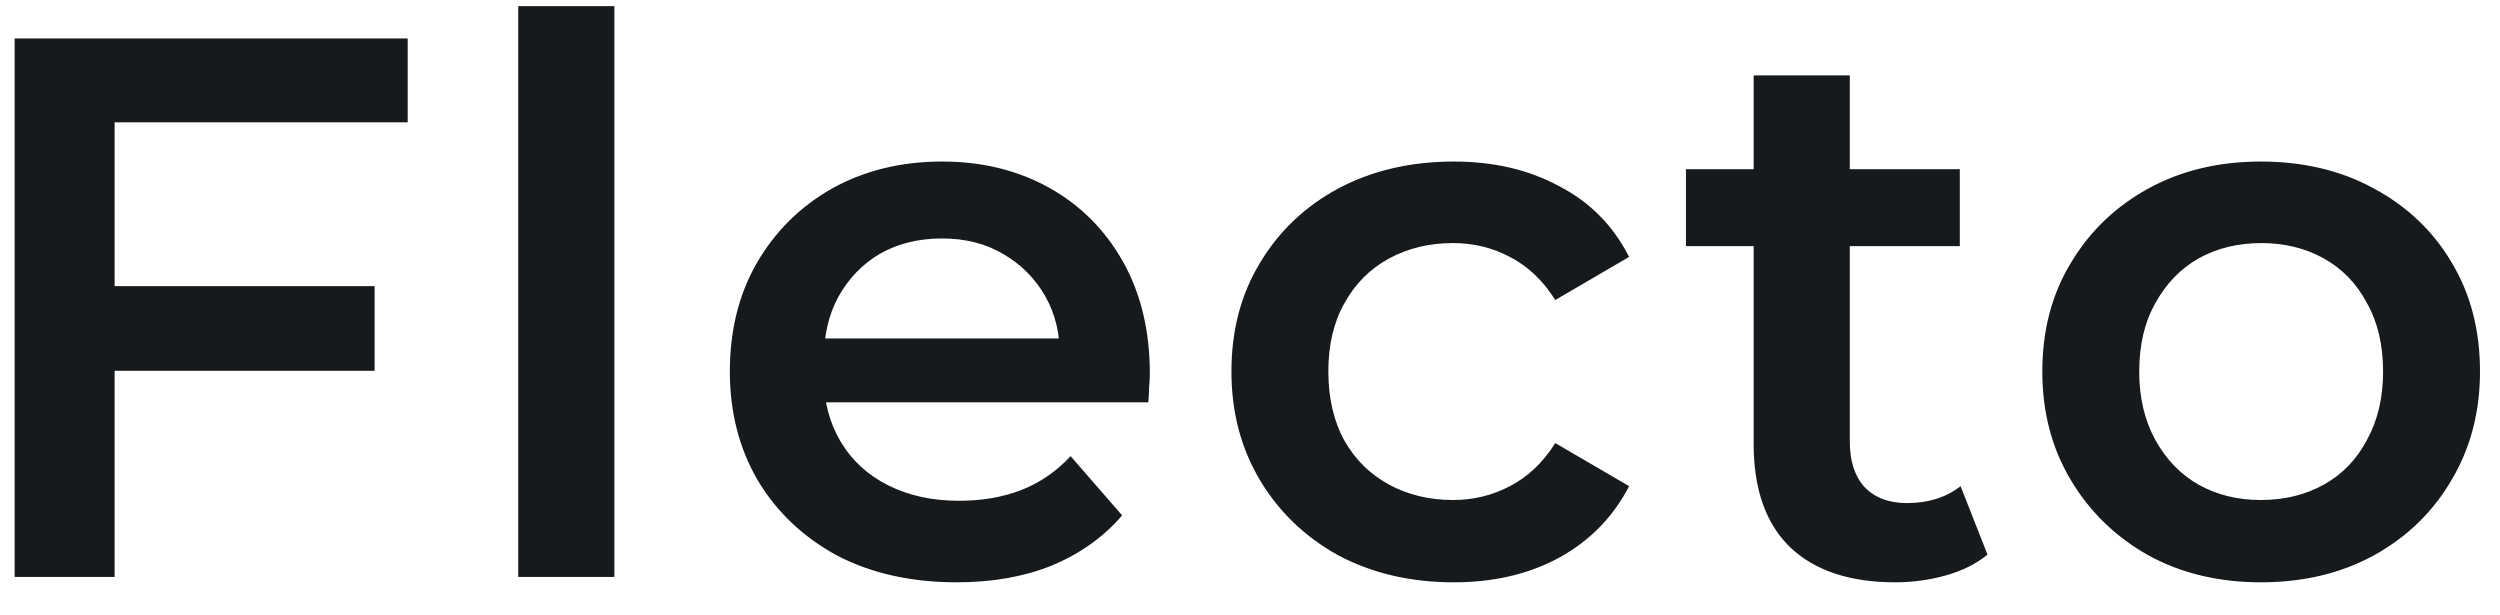 <svg width="65" height="16" viewBox="0 0 65 16" fill="none" xmlns="http://www.w3.org/2000/svg">
<path d="M2.76 7.44H9.74V9.64H2.76V7.44ZM2.98 15H0.38V1H10.6V3.18H2.98V15ZM13.474 15V0.16H15.974V15H13.474ZM24.876 15.14C23.689 15.14 22.649 14.907 21.756 14.44C20.876 13.96 20.189 13.307 19.696 12.48C19.216 11.653 18.976 10.713 18.976 9.66C18.976 8.593 19.209 7.653 19.676 6.84C20.156 6.013 20.809 5.367 21.636 4.9C22.476 4.433 23.429 4.2 24.496 4.2C25.536 4.2 26.462 4.427 27.276 4.88C28.089 5.333 28.729 5.973 29.196 6.8C29.662 7.627 29.896 8.6 29.896 9.72C29.896 9.827 29.889 9.947 29.876 10.08C29.876 10.213 29.869 10.34 29.856 10.46H20.956V8.8H28.536L27.556 9.32C27.569 8.707 27.442 8.167 27.176 7.7C26.909 7.233 26.542 6.867 26.076 6.6C25.622 6.333 25.096 6.2 24.496 6.2C23.882 6.2 23.342 6.333 22.876 6.6C22.422 6.867 22.062 7.24 21.796 7.72C21.542 8.187 21.416 8.74 21.416 9.38V9.78C21.416 10.42 21.562 10.987 21.856 11.48C22.149 11.973 22.562 12.353 23.096 12.62C23.629 12.887 24.242 13.02 24.936 13.02C25.536 13.02 26.076 12.927 26.556 12.74C27.036 12.553 27.462 12.26 27.836 11.86L29.176 13.4C28.696 13.96 28.089 14.393 27.356 14.7C26.636 14.993 25.809 15.14 24.876 15.14ZM37.797 15.14C36.677 15.14 35.677 14.907 34.797 14.44C33.93 13.96 33.25 13.307 32.757 12.48C32.264 11.653 32.017 10.713 32.017 9.66C32.017 8.593 32.264 7.653 32.757 6.84C33.25 6.013 33.93 5.367 34.797 4.9C35.677 4.433 36.677 4.2 37.797 4.2C38.837 4.2 39.75 4.413 40.537 4.84C41.337 5.253 41.944 5.867 42.357 6.68L40.437 7.8C40.117 7.293 39.724 6.92 39.257 6.68C38.804 6.44 38.31 6.32 37.777 6.32C37.164 6.32 36.61 6.453 36.117 6.72C35.624 6.987 35.237 7.373 34.957 7.88C34.677 8.373 34.537 8.967 34.537 9.66C34.537 10.353 34.677 10.953 34.957 11.46C35.237 11.953 35.624 12.333 36.117 12.6C36.61 12.867 37.164 13 37.777 13C38.31 13 38.804 12.88 39.257 12.64C39.724 12.4 40.117 12.027 40.437 11.52L42.357 12.64C41.944 13.44 41.337 14.06 40.537 14.5C39.75 14.927 38.837 15.14 37.797 15.14ZM49.275 15.14C48.102 15.14 47.195 14.84 46.555 14.24C45.915 13.627 45.595 12.727 45.595 11.54V1.96H48.095V11.48C48.095 11.987 48.221 12.38 48.475 12.66C48.742 12.94 49.108 13.08 49.575 13.08C50.135 13.08 50.602 12.933 50.975 12.64L51.675 14.42C51.382 14.66 51.022 14.84 50.595 14.96C50.168 15.08 49.728 15.14 49.275 15.14ZM43.835 6.4V4.4H50.955V6.4H43.835ZM58.78 15.14C57.687 15.14 56.713 14.907 55.86 14.44C55.007 13.96 54.333 13.307 53.84 12.48C53.346 11.653 53.1 10.713 53.1 9.66C53.1 8.593 53.346 7.653 53.84 6.84C54.333 6.013 55.007 5.367 55.86 4.9C56.713 4.433 57.687 4.2 58.78 4.2C59.886 4.2 60.867 4.433 61.72 4.9C62.587 5.367 63.26 6.007 63.74 6.82C64.233 7.633 64.48 8.58 64.48 9.66C64.48 10.713 64.233 11.653 63.74 12.48C63.26 13.307 62.587 13.96 61.72 14.44C60.867 14.907 59.886 15.14 58.78 15.14ZM58.78 13C59.393 13 59.94 12.867 60.42 12.6C60.9 12.333 61.273 11.947 61.54 11.44C61.82 10.933 61.96 10.34 61.96 9.66C61.96 8.967 61.82 8.373 61.54 7.88C61.273 7.373 60.9 6.987 60.42 6.72C59.94 6.453 59.4 6.32 58.8 6.32C58.187 6.32 57.64 6.453 57.16 6.72C56.693 6.987 56.32 7.373 56.04 7.88C55.76 8.373 55.62 8.967 55.62 9.66C55.62 10.34 55.76 10.933 56.04 11.44C56.32 11.947 56.693 12.333 57.16 12.6C57.64 12.867 58.18 13 58.78 13Z" fill="#171A1C"/>
</svg>
